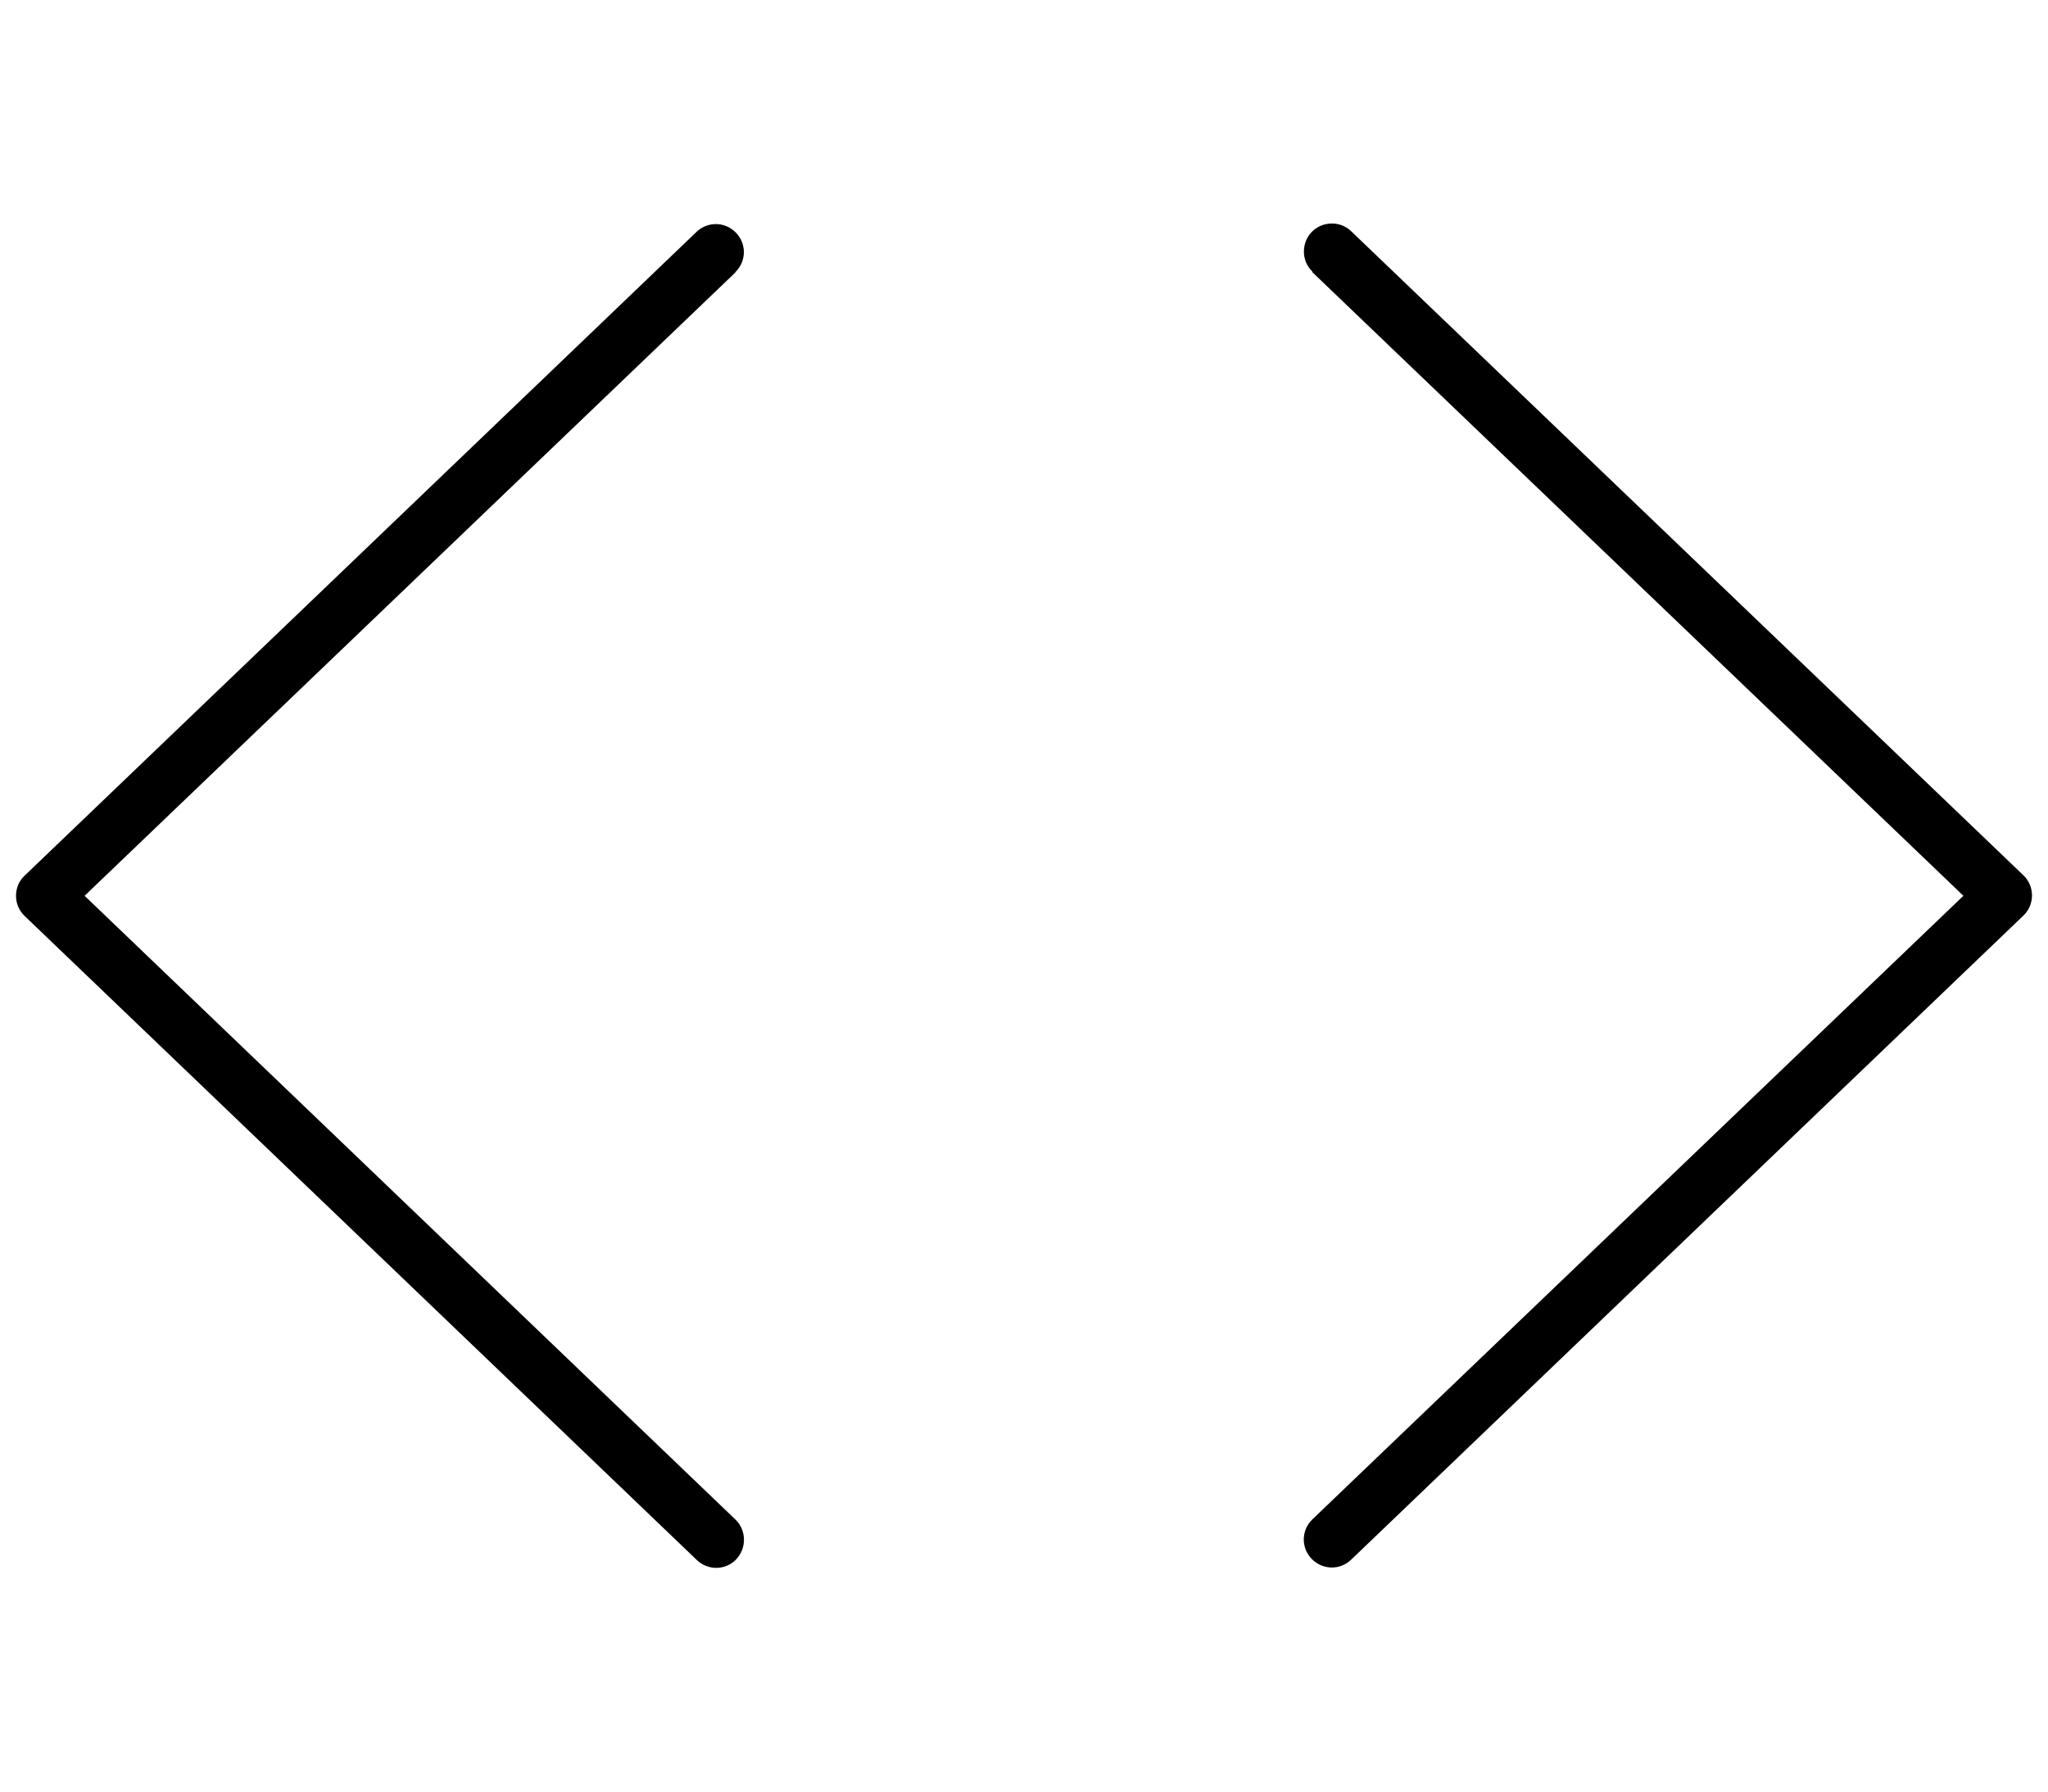 <?xml version="1.0"?>
<svg xmlns="http://www.w3.org/2000/svg" viewBox="0 0 576 512" width="32" height="28"><path d="M205.5 77.8c3.2-3.1 3.3-8.1 .2-11.3s-8.1-3.3-11.3-.2l-192 184C.9 251.7 0 253.8 0 256s.9 4.3 2.5 5.8l192 184c3.2 3.1 8.3 3 11.3-.2s2.9-8.3-.2-11.3L19.6 256l186-178.2zm164.9 0L556.4 256l-186 178.2c-3.2 3.1-3.3 8.1-.2 11.3s8.1 3.3 11.3 .2l192-184c1.6-1.5 2.5-3.6 2.5-5.8s-.9-4.3-2.5-5.8l-192-184c-3.2-3.1-8.3-2.9-11.3 .2s-3 8.3 .2 11.3z"/></svg>
